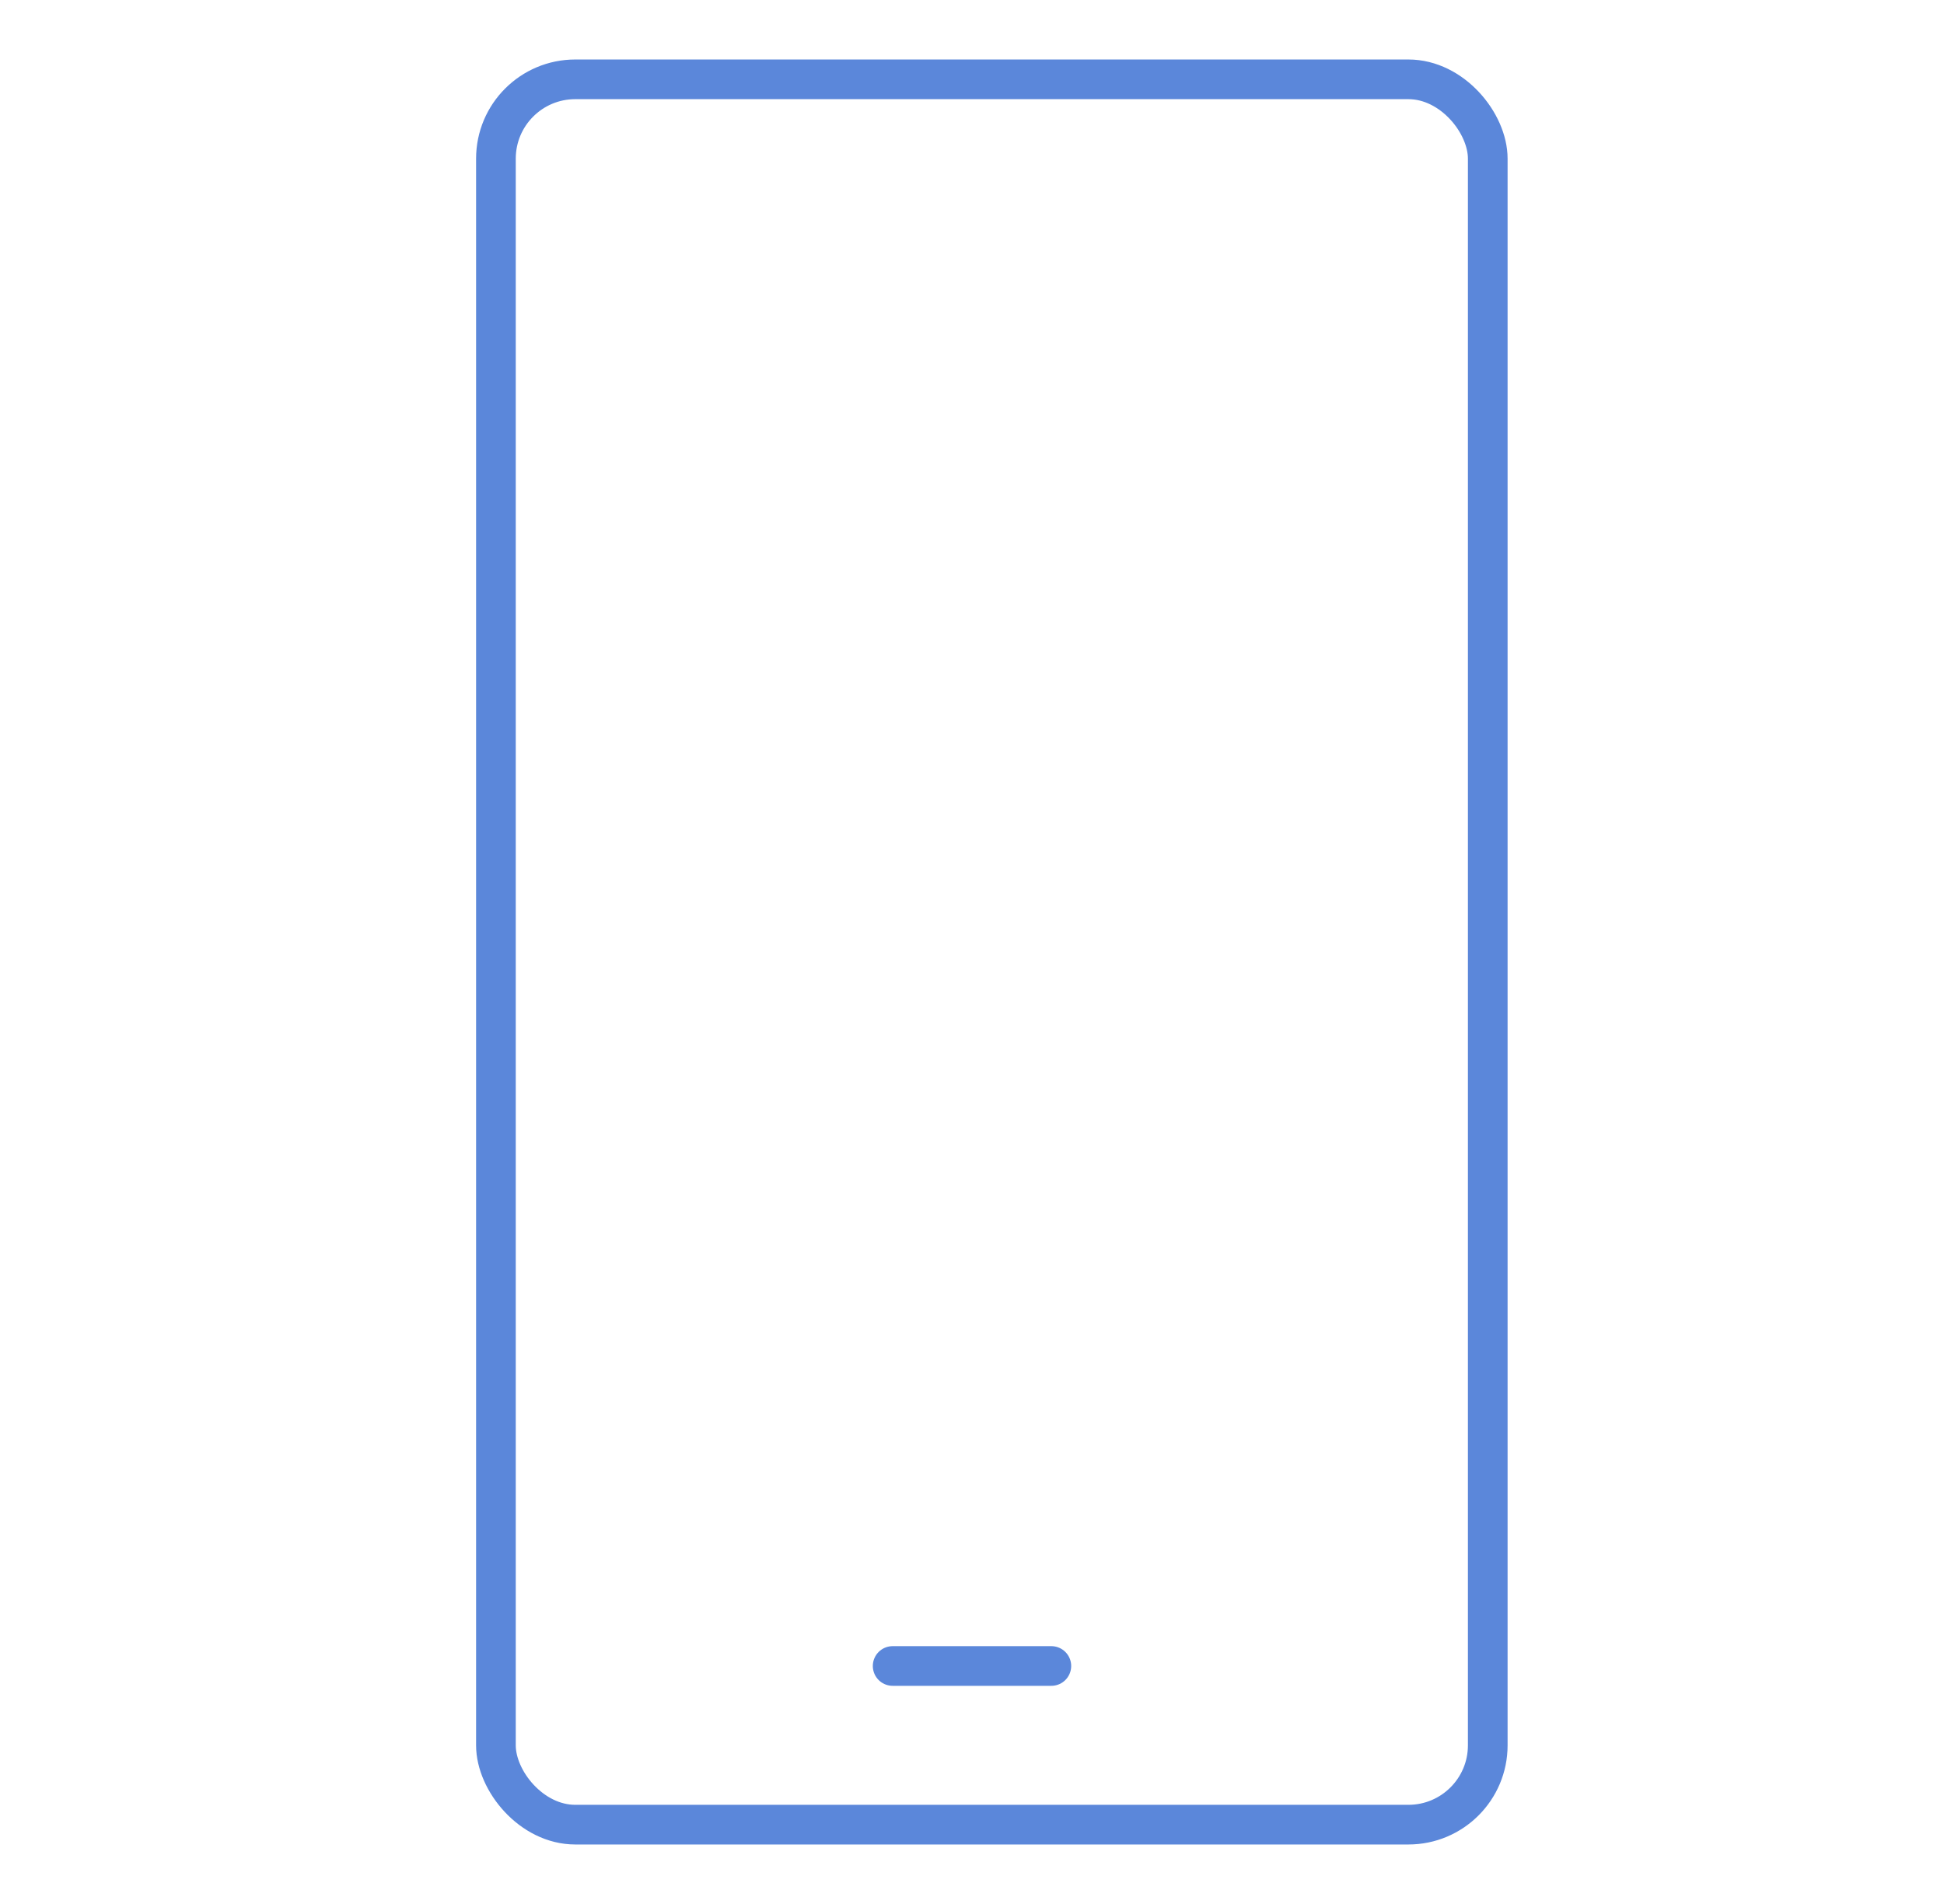 <svg width="49" height="48" viewBox="0 0 49 48" fill="none" xmlns="http://www.w3.org/2000/svg">
<rect x="12.5" y="2" width="25" height="44" rx="2" stroke="#5B87DA"/>
<path d="M22.5 42H26.5" stroke="#5B87DA" stroke-linecap="round" stroke-linejoin="round"/>
</svg>
